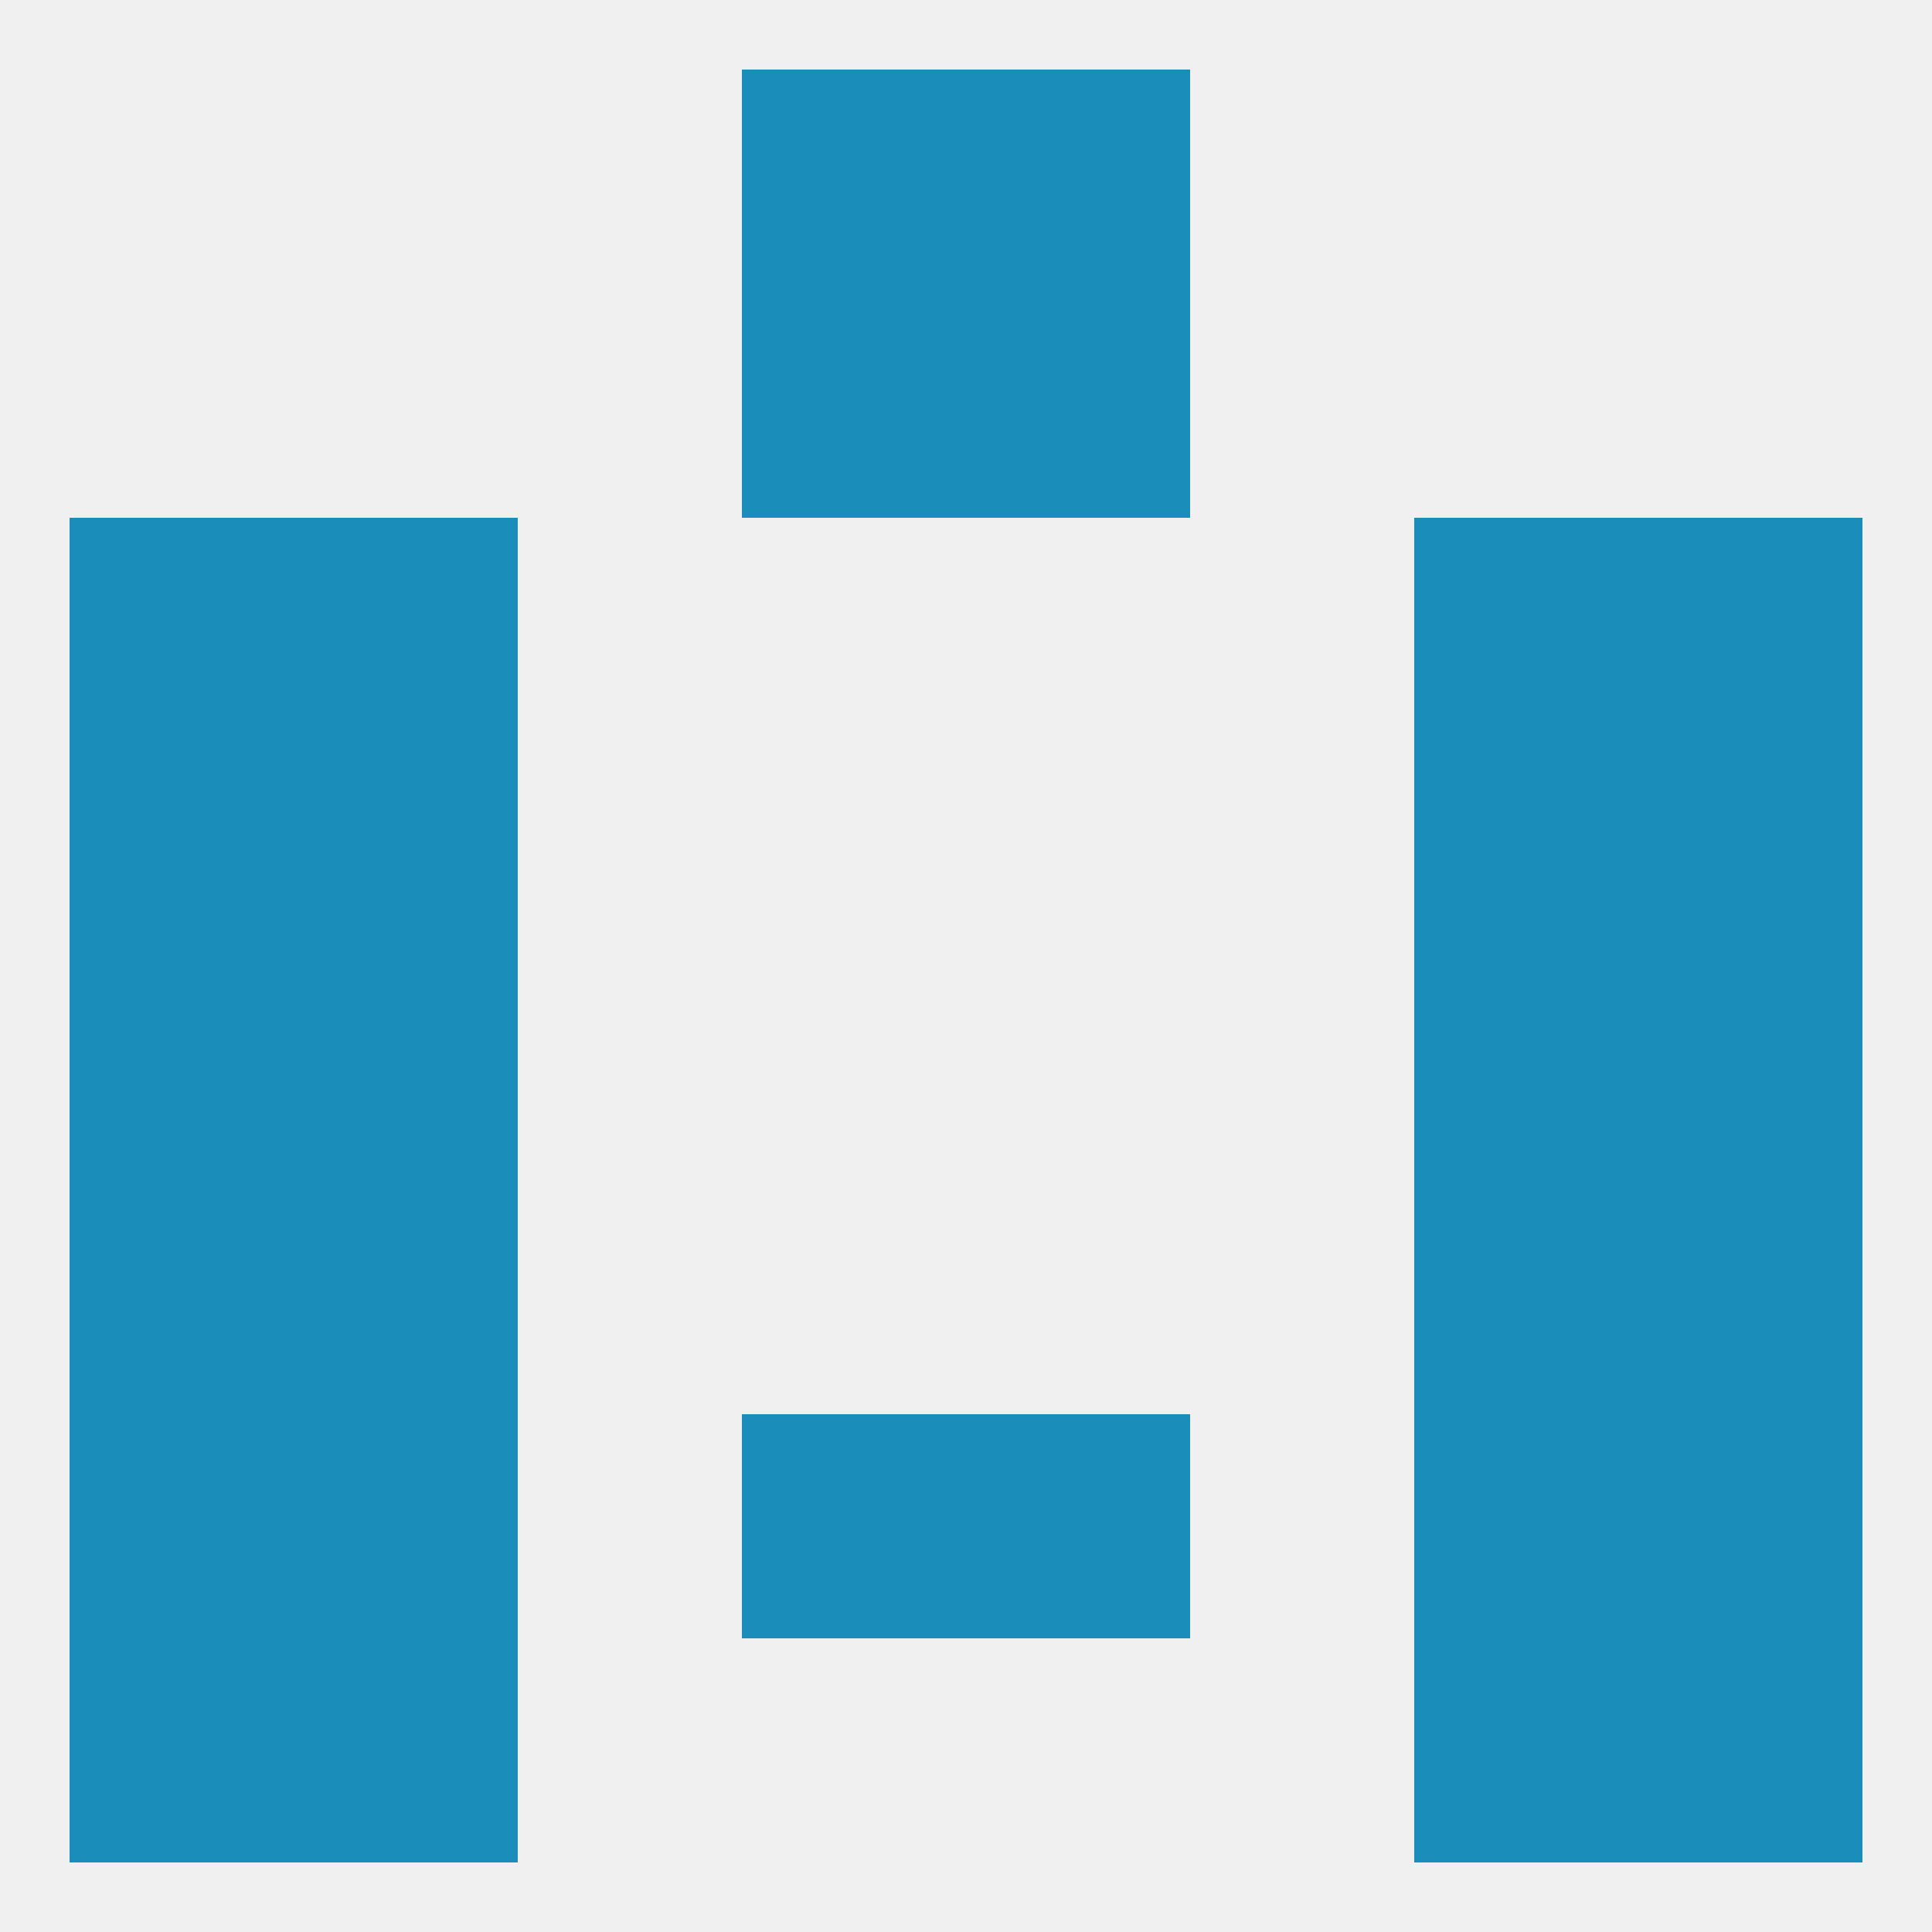 
<!--   <?xml version="1.0"?> -->
<svg version="1.1" baseprofile="full" xmlns="http://www.w3.org/2000/svg" xmlns:xlink="http://www.w3.org/1999/xlink" xmlns:ev="http://www.w3.org/2001/xml-events" width="250" height="250" viewBox="0 0 250 250" >
	<rect width="100%" height="100%" fill="rgba(240,240,240,255)"/>

	<rect x="38" y="67" width="29" height="29" fill="rgba(26,141,187,255)"/>
	<rect x="183" y="67" width="29" height="29" fill="rgba(26,141,187,255)"/>
	<rect x="9" y="67" width="29" height="29" fill="rgba(26,141,187,255)"/>
	<rect x="212" y="67" width="29" height="29" fill="rgba(26,141,187,255)"/>
	<rect x="96" y="38" width="29" height="29" fill="rgba(26,141,187,255)"/>
	<rect x="125" y="38" width="29" height="29" fill="rgba(26,141,187,255)"/>
	<rect x="96" y="9" width="29" height="29" fill="rgba(26,141,187,255)"/>
	<rect x="125" y="9" width="29" height="29" fill="rgba(26,141,187,255)"/>
	<rect x="38" y="125" width="29" height="29" fill="rgba(26,141,187,255)"/>
	<rect x="183" y="125" width="29" height="29" fill="rgba(26,141,187,255)"/>
	<rect x="9" y="125" width="29" height="29" fill="rgba(26,141,187,255)"/>
	<rect x="212" y="125" width="29" height="29" fill="rgba(26,141,187,255)"/>
	<rect x="38" y="154" width="29" height="29" fill="rgba(26,141,187,255)"/>
	<rect x="183" y="154" width="29" height="29" fill="rgba(26,141,187,255)"/>
	<rect x="9" y="154" width="29" height="29" fill="rgba(26,141,187,255)"/>
	<rect x="212" y="154" width="29" height="29" fill="rgba(26,141,187,255)"/>
	<rect x="9" y="183" width="29" height="29" fill="rgba(26,141,187,255)"/>
	<rect x="212" y="183" width="29" height="29" fill="rgba(26,141,187,255)"/>
	<rect x="96" y="183" width="29" height="29" fill="rgba(26,141,187,255)"/>
	<rect x="125" y="183" width="29" height="29" fill="rgba(26,141,187,255)"/>
	<rect x="38" y="183" width="29" height="29" fill="rgba(26,141,187,255)"/>
	<rect x="183" y="183" width="29" height="29" fill="rgba(26,141,187,255)"/>
	<rect x="9" y="212" width="29" height="29" fill="rgba(26,141,187,255)"/>
	<rect x="212" y="212" width="29" height="29" fill="rgba(26,141,187,255)"/>
	<rect x="38" y="212" width="29" height="29" fill="rgba(26,141,187,255)"/>
	<rect x="183" y="212" width="29" height="29" fill="rgba(26,141,187,255)"/>
	<rect x="183" y="96" width="29" height="29" fill="rgba(26,141,187,255)"/>
	<rect x="9" y="96" width="29" height="29" fill="rgba(26,141,187,255)"/>
	<rect x="212" y="96" width="29" height="29" fill="rgba(26,141,187,255)"/>
	<rect x="38" y="96" width="29" height="29" fill="rgba(26,141,187,255)"/>
</svg>